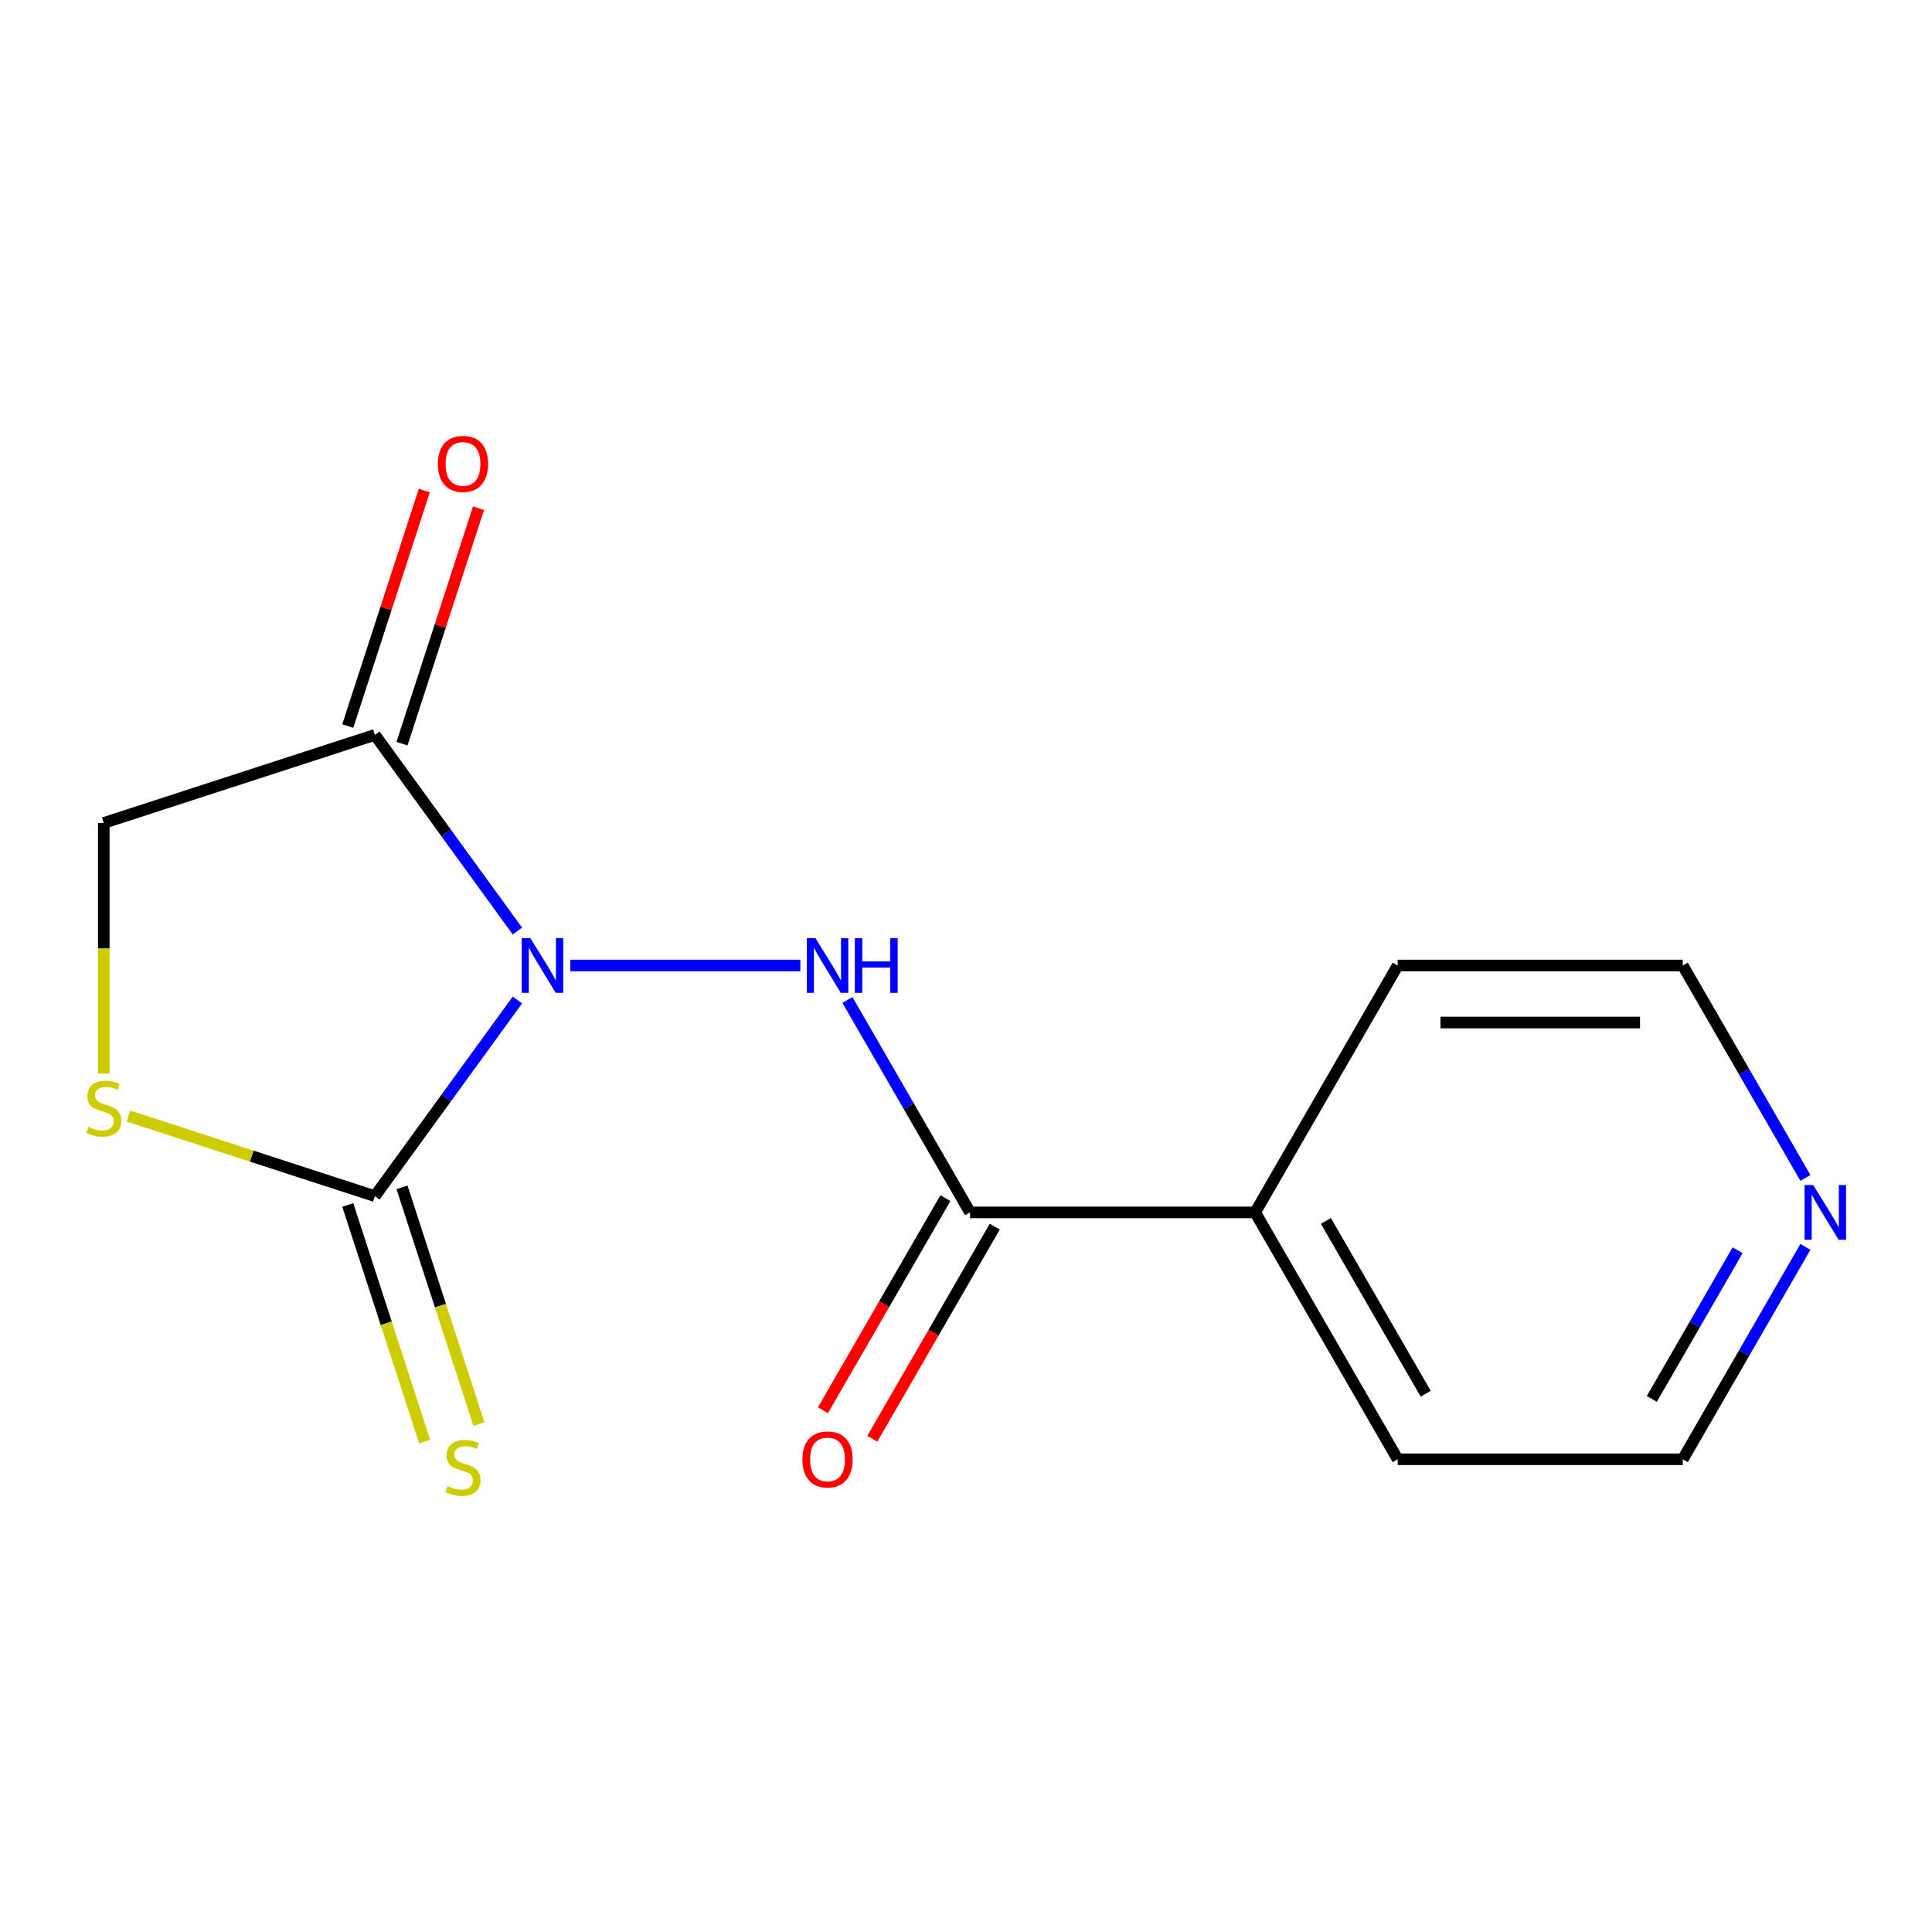<?xml version='1.0' encoding='iso-8859-1'?>
<svg version='1.1' baseProfile='full'
              xmlns='http://www.w3.org/2000/svg'
                      xmlns:rdkit='http://www.rdkit.org/xml'
                      xmlns:xlink='http://www.w3.org/1999/xlink'
                  xml:space='preserve'
width='1000px' height='1000px' viewBox='0 0 1000 1000'>
<!-- END OF HEADER -->
<rect style='opacity:1.0;fill:#FFFFFF;stroke:none' width='1000' height='1000' x='0' y='0'> </rect>
<path class='bond-0' d='M 267.806,517.595 L 230.924,568.359' style='fill:none;fill-rule:evenodd;stroke:#0000FF;stroke-width:6px;stroke-linecap:butt;stroke-linejoin:miter;stroke-opacity:1' />
<path class='bond-0' d='M 230.924,568.359 L 194.042,619.123' style='fill:none;fill-rule:evenodd;stroke:#000000;stroke-width:6px;stroke-linecap:butt;stroke-linejoin:miter;stroke-opacity:1' />
<path class='bond-1' d='M 295.203,499.746 L 414.264,499.746' style='fill:none;fill-rule:evenodd;stroke:#0000FF;stroke-width:6px;stroke-linecap:butt;stroke-linejoin:miter;stroke-opacity:1' />
<path class='bond-2' d='M 267.806,481.897 L 230.924,431.133' style='fill:none;fill-rule:evenodd;stroke:#0000FF;stroke-width:6px;stroke-linecap:butt;stroke-linejoin:miter;stroke-opacity:1' />
<path class='bond-2' d='M 230.924,431.133 L 194.042,380.369' style='fill:none;fill-rule:evenodd;stroke:#000000;stroke-width:6px;stroke-linecap:butt;stroke-linejoin:miter;stroke-opacity:1' />
<path class='bond-4' d='M 194.042,619.123 L 130.258,598.398' style='fill:none;fill-rule:evenodd;stroke:#000000;stroke-width:6px;stroke-linecap:butt;stroke-linejoin:miter;stroke-opacity:1' />
<path class='bond-4' d='M 130.258,598.398 L 66.475,577.673' style='fill:none;fill-rule:evenodd;stroke:#CCCC00;stroke-width:6px;stroke-linecap:butt;stroke-linejoin:miter;stroke-opacity:1' />
<path class='bond-6' d='M 180.008,623.682 L 199.914,684.946' style='fill:none;fill-rule:evenodd;stroke:#000000;stroke-width:6px;stroke-linecap:butt;stroke-linejoin:miter;stroke-opacity:1' />
<path class='bond-6' d='M 199.914,684.946 L 219.82,746.209' style='fill:none;fill-rule:evenodd;stroke:#CCCC00;stroke-width:6px;stroke-linecap:butt;stroke-linejoin:miter;stroke-opacity:1' />
<path class='bond-6' d='M 208.076,614.563 L 227.981,675.826' style='fill:none;fill-rule:evenodd;stroke:#000000;stroke-width:6px;stroke-linecap:butt;stroke-linejoin:miter;stroke-opacity:1' />
<path class='bond-6' d='M 227.981,675.826 L 247.887,737.09' style='fill:none;fill-rule:evenodd;stroke:#CCCC00;stroke-width:6px;stroke-linecap:butt;stroke-linejoin:miter;stroke-opacity:1' />
<path class='bond-3' d='M 438.638,517.595 L 470.374,572.565' style='fill:none;fill-rule:evenodd;stroke:#0000FF;stroke-width:6px;stroke-linecap:butt;stroke-linejoin:miter;stroke-opacity:1' />
<path class='bond-3' d='M 470.374,572.565 L 502.111,627.535' style='fill:none;fill-rule:evenodd;stroke:#000000;stroke-width:6px;stroke-linecap:butt;stroke-linejoin:miter;stroke-opacity:1' />
<path class='bond-5' d='M 194.042,380.369 L 53.706,425.967' style='fill:none;fill-rule:evenodd;stroke:#000000;stroke-width:6px;stroke-linecap:butt;stroke-linejoin:miter;stroke-opacity:1' />
<path class='bond-7' d='M 208.076,384.928 L 227.877,323.985' style='fill:none;fill-rule:evenodd;stroke:#000000;stroke-width:6px;stroke-linecap:butt;stroke-linejoin:miter;stroke-opacity:1' />
<path class='bond-7' d='M 227.877,323.985 L 247.679,263.041' style='fill:none;fill-rule:evenodd;stroke:#FF0000;stroke-width:6px;stroke-linecap:butt;stroke-linejoin:miter;stroke-opacity:1' />
<path class='bond-7' d='M 180.008,375.809 L 199.81,314.865' style='fill:none;fill-rule:evenodd;stroke:#000000;stroke-width:6px;stroke-linecap:butt;stroke-linejoin:miter;stroke-opacity:1' />
<path class='bond-7' d='M 199.81,314.865 L 219.612,253.922' style='fill:none;fill-rule:evenodd;stroke:#FF0000;stroke-width:6px;stroke-linecap:butt;stroke-linejoin:miter;stroke-opacity:1' />
<path class='bond-8' d='M 489.333,620.157 L 457.642,675.047' style='fill:none;fill-rule:evenodd;stroke:#000000;stroke-width:6px;stroke-linecap:butt;stroke-linejoin:miter;stroke-opacity:1' />
<path class='bond-8' d='M 457.642,675.047 L 425.951,729.937' style='fill:none;fill-rule:evenodd;stroke:#FF0000;stroke-width:6px;stroke-linecap:butt;stroke-linejoin:miter;stroke-opacity:1' />
<path class='bond-8' d='M 514.89,634.912 L 483.2,689.802' style='fill:none;fill-rule:evenodd;stroke:#000000;stroke-width:6px;stroke-linecap:butt;stroke-linejoin:miter;stroke-opacity:1' />
<path class='bond-8' d='M 483.2,689.802 L 451.509,744.693' style='fill:none;fill-rule:evenodd;stroke:#FF0000;stroke-width:6px;stroke-linecap:butt;stroke-linejoin:miter;stroke-opacity:1' />
<path class='bond-9' d='M 502.111,627.535 L 649.669,627.535' style='fill:none;fill-rule:evenodd;stroke:#000000;stroke-width:6px;stroke-linecap:butt;stroke-linejoin:miter;stroke-opacity:1' />
<path class='bond-15' d='M 53.706,555.716 L 53.706,490.841' style='fill:none;fill-rule:evenodd;stroke:#CCCC00;stroke-width:6px;stroke-linecap:butt;stroke-linejoin:miter;stroke-opacity:1' />
<path class='bond-15' d='M 53.706,490.841 L 53.706,425.967' style='fill:none;fill-rule:evenodd;stroke:#000000;stroke-width:6px;stroke-linecap:butt;stroke-linejoin:miter;stroke-opacity:1' />
<path class='bond-13' d='M 649.669,627.535 L 723.449,499.746' style='fill:none;fill-rule:evenodd;stroke:#000000;stroke-width:6px;stroke-linecap:butt;stroke-linejoin:miter;stroke-opacity:1' />
<path class='bond-14' d='M 649.669,627.535 L 723.449,755.324' style='fill:none;fill-rule:evenodd;stroke:#000000;stroke-width:6px;stroke-linecap:butt;stroke-linejoin:miter;stroke-opacity:1' />
<path class='bond-14' d='M 686.294,631.947 L 737.939,721.399' style='fill:none;fill-rule:evenodd;stroke:#000000;stroke-width:6px;stroke-linecap:butt;stroke-linejoin:miter;stroke-opacity:1' />
<path class='bond-10' d='M 934.48,645.384 L 902.744,700.354' style='fill:none;fill-rule:evenodd;stroke:#0000FF;stroke-width:6px;stroke-linecap:butt;stroke-linejoin:miter;stroke-opacity:1' />
<path class='bond-10' d='M 902.744,700.354 L 871.007,755.324' style='fill:none;fill-rule:evenodd;stroke:#000000;stroke-width:6px;stroke-linecap:butt;stroke-linejoin:miter;stroke-opacity:1' />
<path class='bond-10' d='M 899.402,647.119 L 877.186,685.598' style='fill:none;fill-rule:evenodd;stroke:#0000FF;stroke-width:6px;stroke-linecap:butt;stroke-linejoin:miter;stroke-opacity:1' />
<path class='bond-10' d='M 877.186,685.598 L 854.97,724.077' style='fill:none;fill-rule:evenodd;stroke:#000000;stroke-width:6px;stroke-linecap:butt;stroke-linejoin:miter;stroke-opacity:1' />
<path class='bond-16' d='M 934.48,609.686 L 902.744,554.716' style='fill:none;fill-rule:evenodd;stroke:#0000FF;stroke-width:6px;stroke-linecap:butt;stroke-linejoin:miter;stroke-opacity:1' />
<path class='bond-16' d='M 902.744,554.716 L 871.007,499.746' style='fill:none;fill-rule:evenodd;stroke:#000000;stroke-width:6px;stroke-linecap:butt;stroke-linejoin:miter;stroke-opacity:1' />
<path class='bond-11' d='M 871.007,499.746 L 723.449,499.746' style='fill:none;fill-rule:evenodd;stroke:#000000;stroke-width:6px;stroke-linecap:butt;stroke-linejoin:miter;stroke-opacity:1' />
<path class='bond-11' d='M 848.873,529.257 L 745.582,529.257' style='fill:none;fill-rule:evenodd;stroke:#000000;stroke-width:6px;stroke-linecap:butt;stroke-linejoin:miter;stroke-opacity:1' />
<path class='bond-12' d='M 871.007,755.324 L 723.449,755.324' style='fill:none;fill-rule:evenodd;stroke:#000000;stroke-width:6px;stroke-linecap:butt;stroke-linejoin:miter;stroke-opacity:1' />
<path  class='atom-0' d='M 274.514 485.586
L 283.794 500.586
Q 284.714 502.066, 286.194 504.746
Q 287.674 507.426, 287.754 507.586
L 287.754 485.586
L 291.514 485.586
L 291.514 513.906
L 287.634 513.906
L 277.674 497.506
Q 276.514 495.586, 275.274 493.386
Q 274.074 491.186, 273.714 490.506
L 273.714 513.906
L 270.034 513.906
L 270.034 485.586
L 274.514 485.586
' fill='#0000FF'/>
<path  class='atom-2' d='M 422.072 485.586
L 431.352 500.586
Q 432.272 502.066, 433.752 504.746
Q 435.232 507.426, 435.312 507.586
L 435.312 485.586
L 439.072 485.586
L 439.072 513.906
L 435.192 513.906
L 425.232 497.506
Q 424.072 495.586, 422.832 493.386
Q 421.632 491.186, 421.272 490.506
L 421.272 513.906
L 417.592 513.906
L 417.592 485.586
L 422.072 485.586
' fill='#0000FF'/>
<path  class='atom-2' d='M 442.472 485.586
L 446.312 485.586
L 446.312 497.626
L 460.792 497.626
L 460.792 485.586
L 464.632 485.586
L 464.632 513.906
L 460.792 513.906
L 460.792 500.826
L 446.312 500.826
L 446.312 513.906
L 442.472 513.906
L 442.472 485.586
' fill='#0000FF'/>
<path  class='atom-5' d='M 45.706 583.245
Q 46.026 583.365, 47.346 583.925
Q 48.666 584.485, 50.106 584.845
Q 51.586 585.165, 53.026 585.165
Q 55.706 585.165, 57.266 583.885
Q 58.826 582.565, 58.826 580.285
Q 58.826 578.725, 58.026 577.765
Q 57.266 576.805, 56.066 576.285
Q 54.866 575.765, 52.866 575.165
Q 50.346 574.405, 48.826 573.685
Q 47.346 572.965, 46.266 571.445
Q 45.226 569.925, 45.226 567.365
Q 45.226 563.805, 47.626 561.605
Q 50.066 559.405, 54.866 559.405
Q 58.146 559.405, 61.866 560.965
L 60.946 564.045
Q 57.546 562.645, 54.986 562.645
Q 52.226 562.645, 50.706 563.805
Q 49.186 564.925, 49.226 566.885
Q 49.226 568.405, 49.986 569.325
Q 50.786 570.245, 51.906 570.765
Q 53.066 571.285, 54.986 571.885
Q 57.546 572.685, 59.066 573.485
Q 60.586 574.285, 61.666 575.925
Q 62.786 577.525, 62.786 580.285
Q 62.786 584.205, 60.146 586.325
Q 57.546 588.405, 53.186 588.405
Q 50.666 588.405, 48.746 587.845
Q 46.866 587.325, 44.626 586.405
L 45.706 583.245
' fill='#CCCC00'/>
<path  class='atom-7' d='M 231.64 769.179
Q 231.96 769.299, 233.28 769.859
Q 234.6 770.419, 236.04 770.779
Q 237.52 771.099, 238.96 771.099
Q 241.64 771.099, 243.2 769.819
Q 244.76 768.499, 244.76 766.219
Q 244.76 764.659, 243.96 763.699
Q 243.2 762.739, 242 762.219
Q 240.8 761.699, 238.8 761.099
Q 236.28 760.339, 234.76 759.619
Q 233.28 758.899, 232.2 757.379
Q 231.16 755.859, 231.16 753.299
Q 231.16 749.739, 233.56 747.539
Q 236 745.339, 240.8 745.339
Q 244.08 745.339, 247.8 746.899
L 246.88 749.979
Q 243.48 748.579, 240.92 748.579
Q 238.16 748.579, 236.64 749.739
Q 235.12 750.859, 235.16 752.819
Q 235.16 754.339, 235.92 755.259
Q 236.72 756.179, 237.84 756.699
Q 239 757.219, 240.92 757.819
Q 243.48 758.619, 245 759.419
Q 246.52 760.219, 247.6 761.859
Q 248.72 763.459, 248.72 766.219
Q 248.72 770.139, 246.08 772.259
Q 243.48 774.339, 239.12 774.339
Q 236.6 774.339, 234.68 773.779
Q 232.8 773.259, 230.56 772.339
L 231.64 769.179
' fill='#CCCC00'/>
<path  class='atom-8' d='M 226.64 240.113
Q 226.64 233.313, 230 229.513
Q 233.36 225.713, 239.64 225.713
Q 245.92 225.713, 249.28 229.513
Q 252.64 233.313, 252.64 240.113
Q 252.64 246.993, 249.24 250.913
Q 245.84 254.793, 239.64 254.793
Q 233.4 254.793, 230 250.913
Q 226.64 247.033, 226.64 240.113
M 239.64 251.593
Q 243.96 251.593, 246.28 248.713
Q 248.64 245.793, 248.64 240.113
Q 248.64 234.553, 246.28 231.753
Q 243.96 228.913, 239.64 228.913
Q 235.32 228.913, 232.96 231.713
Q 230.64 234.513, 230.64 240.113
Q 230.64 245.833, 232.96 248.713
Q 235.32 251.593, 239.64 251.593
' fill='#FF0000'/>
<path  class='atom-9' d='M 415.332 755.404
Q 415.332 748.604, 418.692 744.804
Q 422.052 741.004, 428.332 741.004
Q 434.612 741.004, 437.972 744.804
Q 441.332 748.604, 441.332 755.404
Q 441.332 762.284, 437.932 766.204
Q 434.532 770.084, 428.332 770.084
Q 422.092 770.084, 418.692 766.204
Q 415.332 762.324, 415.332 755.404
M 428.332 766.884
Q 432.652 766.884, 434.972 764.004
Q 437.332 761.084, 437.332 755.404
Q 437.332 749.844, 434.972 747.044
Q 432.652 744.204, 428.332 744.204
Q 424.012 744.204, 421.652 747.004
Q 419.332 749.804, 419.332 755.404
Q 419.332 761.124, 421.652 764.004
Q 424.012 766.884, 428.332 766.884
' fill='#FF0000'/>
<path  class='atom-11' d='M 938.526 613.375
L 947.806 628.375
Q 948.726 629.855, 950.206 632.535
Q 951.686 635.215, 951.766 635.375
L 951.766 613.375
L 955.526 613.375
L 955.526 641.695
L 951.646 641.695
L 941.686 625.295
Q 940.526 623.375, 939.286 621.175
Q 938.086 618.975, 937.726 618.295
L 937.726 641.695
L 934.046 641.695
L 934.046 613.375
L 938.526 613.375
' fill='#0000FF'/>
</svg>
